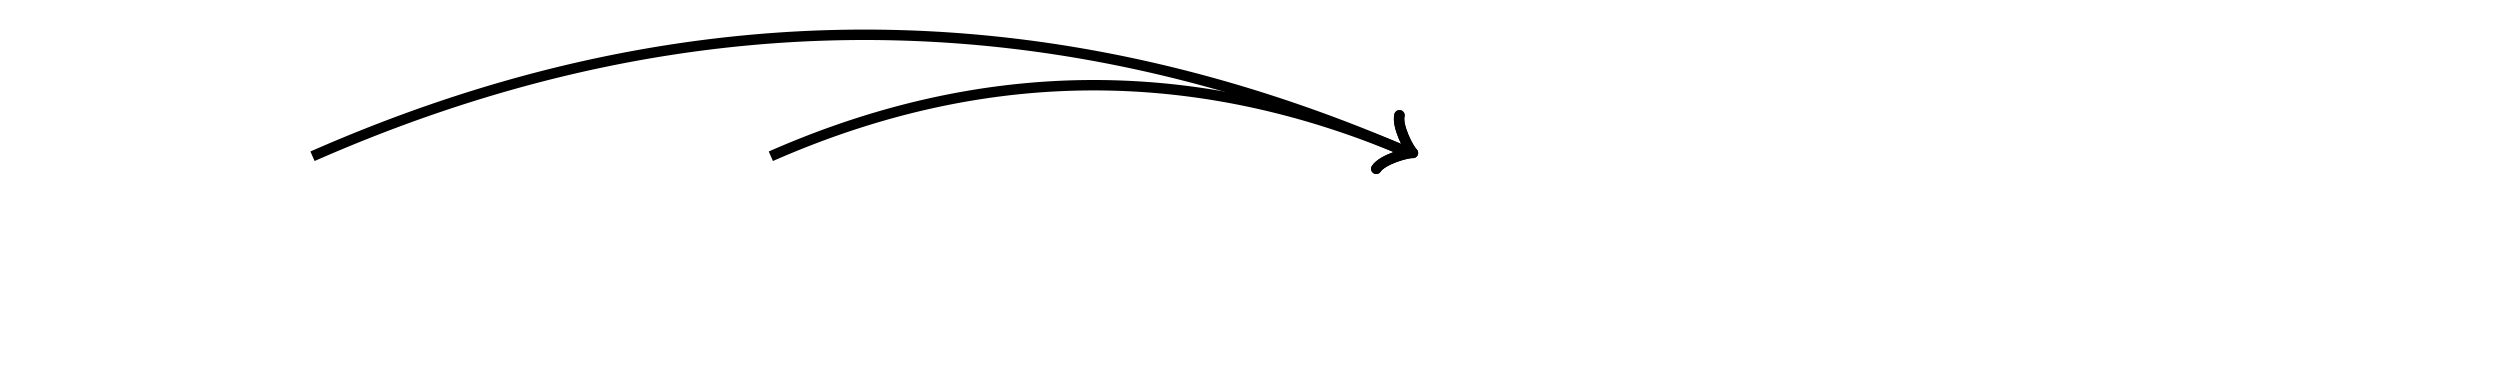<svg xmlns="http://www.w3.org/2000/svg" version="1.1" width="480" height="70" viewBox="0 0 480 70"><defs/><path fill="none" stroke="#000000" d="M 266.037,34.961 C 266.387,32.861 270.237,29.711 271.287,29.361 C 270.237,29.011 266.387,25.861 266.037,23.761" transform="rotate(23.522 271.287 29.361)" style="stroke-width: 2px;stroke-linejoin: round;stroke-linecap: round" stroke-width="2" stroke-linejoin="round" stroke-linecap="round"/><path fill="none" stroke="#000000" d="M 60,30 S 60.5,29.78 60.5,29.78 S 61,29.562 61,29.562 S 61.5,29.345 61.5,29.345 S 62,29.128 62,29.128 S 62.5,28.913 62.5,28.913 S 63,28.699 63,28.699 S 63.5,28.485 63.5,28.485 S 64,28.273 64,28.273 S 64.5,28.062 64.5,28.062 S 65,27.852 65,27.852 S 65.5,27.643 65.5,27.643 S 66,27.435 66,27.435 S 66.5,27.228 66.5,27.228 S 67,27.022 67,27.022 S 67.5,26.817 67.5,26.817 S 68,26.613 68,26.613 S 68.5,26.41 68.5,26.41 S 69,26.208 69,26.208 S 69.5,26.007 69.5,26.007 S 70,25.808 70,25.808 S 70.5,25.609 70.5,25.609 S 71,25.411 71,25.411 S 71.5,25.215 71.5,25.215 S 72,25.019 72,25.019 S 72.5,24.824 72.5,24.824 S 73,24.631 73,24.631 S 73.5,24.438 73.5,24.438 S 74,24.247 74,24.247 S 74.5,24.056 74.5,24.056 S 75,23.867 75,23.867 S 75.5,23.679 75.5,23.679 S 76,23.491 76,23.491 S 76.5,23.305 76.5,23.305 S 77,23.12 77,23.12 S 77.5,22.936 77.5,22.936 S 78,22.753 78,22.753 S 78.5,22.57 78.5,22.57 S 79,22.389 79,22.389 S 79.5,22.209 79.5,22.209 S 80,22.03 80,22.03 S 80.5,21.852 80.5,21.852 S 81,21.675 81,21.675 S 81.5,21.499 81.5,21.499 S 82,21.325 82,21.325 S 82.5,21.151 82.5,21.151 S 83,20.978 83,20.978 S 83.5,20.806 83.5,20.806 S 84,20.636 84,20.636 S 84.5,20.466 84.5,20.466 S 85,20.297 85,20.297 S 85.5,20.13 85.5,20.13 S 86,19.963 86,19.963 S 86.5,19.797 86.5,19.797 S 87,19.633 87,19.633 S 87.5,19.47 87.5,19.47 S 88,19.307 88,19.307 S 88.5,19.146 88.5,19.146 S 89,18.985 89,18.985 S 89.5,18.826 89.5,18.826 S 90,18.668 90,18.668 S 90.5,18.511 90.5,18.511 S 91,18.355 91,18.355 S 91.5,18.199 91.5,18.199 S 92,18.045 92,18.045 S 92.5,17.892 92.5,17.892 S 93,17.74 93,17.74 S 93.5,17.589 93.5,17.589 S 94,17.439 94,17.439 S 94.5,17.29 94.5,17.29 S 95,17.142 95,17.142 S 95.5,16.996 95.5,16.996 S 96,16.85 96,16.85 S 96.5,16.705 96.5,16.705 S 97,16.561 97,16.561 S 97.5,16.419 97.5,16.419 S 98,16.277 98,16.277 S 98.5,16.136 98.5,16.136 S 99,15.997 99,15.997 S 99.5,15.858 99.5,15.858 S 100,15.721 100,15.721 S 100.5,15.584 100.5,15.584 S 101,15.449 101,15.449 S 101.5,15.315 101.5,15.315 S 102,15.181 102,15.181 S 102.5,15.049 102.5,15.049 S 103,14.918 103,14.918 S 103.5,14.787 103.5,14.787 S 104,14.658 104,14.658 S 104.5,14.53 104.5,14.53 S 105,14.403 105,14.403 S 105.5,14.277 105.5,14.277 S 106,14.152 106,14.152 S 106.5,14.028 106.5,14.028 S 107,13.905 107,13.905 S 107.5,13.783 107.5,13.783 S 108,13.662 108,13.662 S 108.5,13.542 108.5,13.542 S 109,13.423 109,13.423 S 109.5,13.305 109.5,13.305 S 110,13.189 110,13.189 S 110.5,13.073 110.5,13.073 S 111,12.958 111,12.958 S 111.5,12.845 111.5,12.845 S 112,12.732 112,12.732 S 112.5,12.62 112.5,12.62 S 113,12.51 113,12.51 S 113.5,12.4 113.5,12.4 S 114,12.292 114,12.292 S 114.5,12.185 114.5,12.185 S 115,12.078 115,12.078 S 115.5,11.973 115.5,11.973 S 116,11.869 116,11.869 S 116.5,11.765 116.5,11.765 S 117,11.663 117,11.663 S 117.5,11.562 117.5,11.562 S 118,11.462 118,11.462 S 118.5,11.363 118.5,11.363 S 119,11.265 119,11.265 S 119.5,11.168 119.5,11.168 S 120,11.072 120,11.072 S 120.5,10.977 120.5,10.977 S 121,10.883 121,10.883 S 121.5,10.79 121.5,10.79 S 122,10.698 122,10.698 S 122.5,10.607 122.5,10.607 S 123,10.518 123,10.518 S 123.5,10.429 123.5,10.429 S 124,10.341 124,10.341 S 124.5,10.255 124.5,10.255 S 125,10.169 125,10.169 S 125.5,10.084 125.5,10.084 S 126,10.001 126,10.001 S 126.5,9.918 126.5,9.918 S 127,9.837 127,9.837 S 127.5,9.756 127.5,9.756 S 128,9.677 128,9.677 S 128.5,9.599 128.5,9.599 S 129,9.521 129,9.521 S 129.5,9.445 129.5,9.445 S 130,9.37 130,9.37 S 130.5,9.296 130.5,9.296 S 131,9.222 131,9.222 S 131.5,9.15 131.5,9.15 S 132,9.079 132,9.079 S 132.5,9.009 132.5,9.009 S 133,8.94 133,8.94 S 133.5,8.872 133.5,8.872 S 134,8.805 134,8.805 S 134.5,8.739 134.5,8.739 S 135,8.675 135,8.675 S 135.5,8.611 135.5,8.611 S 136,8.548 136,8.548 S 136.5,8.486 136.5,8.486 S 137,8.425 137,8.425 S 137.5,8.366 137.5,8.366 S 138,8.307 138,8.307 S 138.5,8.25 138.5,8.25 S 139,8.193 139,8.193 S 139.5,8.137 139.5,8.137 S 140,8.083 140,8.083 S 140.5,8.03 140.5,8.03 S 141,7.977 141,7.977 S 141.5,7.926 141.5,7.926 S 142,7.875 142,7.875 S 142.5,7.826 142.5,7.826 S 143,7.778 143,7.778 S 143.5,7.731 143.5,7.731 S 144,7.685 144,7.685 S 144.5,7.639 144.5,7.639 S 145,7.595 145,7.595 S 145.5,7.552 145.5,7.552 S 146,7.51 146,7.51 S 146.5,7.469 146.5,7.469 S 147,7.429 147,7.429 S 147.5,7.39 147.5,7.39 S 148,7.352 148,7.352 S 148.5,7.316 148.5,7.316 S 149,7.28 149,7.28 S 149.5,7.245 149.5,7.245 S 150,7.211 150,7.211 S 150.5,7.179 150.5,7.179 S 151,7.147 151,7.147 S 151.5,7.116 151.5,7.116 S 152,7.087 152,7.087 S 152.5,7.058 152.5,7.058 S 153,7.031 153,7.031 S 153.5,7.004 153.5,7.004 S 154,6.979 154,6.979 S 154.5,6.954 154.5,6.954 S 155,6.931 155,6.931 S 155.5,6.909 155.5,6.909 S 156,6.888 156,6.888 S 156.5,6.867 156.5,6.867 S 157,6.848 157,6.848 S 157.5,6.83 157.5,6.83 S 158,6.813 158,6.813 S 158.5,6.797 158.5,6.797 S 159,6.782 159,6.782 S 159.5,6.768 159.5,6.768 S 160,6.755 160,6.755 S 160.5,6.743 160.5,6.743 S 161,6.732 161,6.732 S 161.5,6.722 161.5,6.722 S 162,6.713 162,6.713 S 162.5,6.705 162.5,6.705 S 163,6.699 163,6.699 S 163.5,6.693 163.5,6.693 S 164,6.688 164,6.688 S 164.5,6.685 164.5,6.685 S 165,6.682 165,6.682 S 165.5,6.681 165.5,6.681 S 166,6.68 166,6.68 S 166.5,6.681 166.5,6.681 S 167,6.682 167,6.682 S 167.5,6.685 167.5,6.685 S 168,6.688 168,6.688 S 168.5,6.693 168.5,6.693 S 169,6.699 169,6.699 S 169.5,6.705 169.5,6.705 S 170,6.713 170,6.713 S 170.5,6.722 170.5,6.722 S 171,6.732 171,6.732 S 171.5,6.743 171.5,6.743 S 172,6.755 172,6.755 S 172.5,6.768 172.5,6.768 S 173,6.782 173,6.782 S 173.5,6.797 173.5,6.797 S 174,6.813 174,6.813 S 174.5,6.83 174.5,6.83 S 175,6.848 175,6.848 S 175.5,6.867 175.5,6.867 S 176,6.888 176,6.888 S 176.5,6.909 176.5,6.909 S 177,6.931 177,6.931 S 177.5,6.954 177.5,6.954 S 178,6.979 178,6.979 S 178.5,7.004 178.5,7.004 S 179,7.031 179,7.031 S 179.5,7.058 179.5,7.058 S 180,7.087 180,7.087 S 180.5,7.116 180.5,7.116 S 181,7.147 181,7.147 S 181.5,7.179 181.5,7.179 S 182,7.211 182,7.211 S 182.5,7.245 182.5,7.245 S 183,7.28 183,7.28 S 183.5,7.316 183.5,7.316 S 184,7.352 184,7.352 S 184.5,7.39 184.5,7.39 S 185,7.429 185,7.429 S 185.5,7.469 185.5,7.469 S 186,7.51 186,7.51 S 186.5,7.552 186.5,7.552 S 187,7.595 187,7.595 S 187.5,7.639 187.5,7.639 S 188,7.685 188,7.685 S 188.5,7.731 188.5,7.731 S 189,7.778 189,7.778 S 189.5,7.826 189.5,7.826 S 190,7.875 190,7.875 S 190.5,7.926 190.5,7.926 S 191,7.977 191,7.977 S 191.5,8.03 191.5,8.03 S 192,8.083 192,8.083 S 192.5,8.137 192.5,8.137 S 193,8.193 193,8.193 S 193.5,8.25 193.5,8.25 S 194,8.307 194,8.307 S 194.5,8.366 194.5,8.366 S 195,8.425 195,8.425 S 195.5,8.486 195.5,8.486 S 196,8.548 196,8.548 S 196.5,8.611 196.5,8.611 S 197,8.675 197,8.675 S 197.5,8.739 197.5,8.739 S 198,8.805 198,8.805 S 198.5,8.872 198.5,8.872 S 199,8.94 199,8.94 S 199.5,9.009 199.5,9.009 S 200,9.079 200,9.079 S 200.5,9.15 200.5,9.15 S 201,9.222 201,9.222 S 201.5,9.296 201.5,9.296 S 202,9.37 202,9.37 S 202.5,9.445 202.5,9.445 S 203,9.521 203,9.521 S 203.5,9.599 203.5,9.599 S 204,9.677 204,9.677 S 204.5,9.756 204.5,9.756 S 205,9.837 205,9.837 S 205.5,9.918 205.5,9.918 S 206,10.001 206,10.001 S 206.5,10.084 206.5,10.084 S 207,10.169 207,10.169 S 207.5,10.255 207.5,10.255 S 208,10.341 208,10.341 S 208.5,10.429 208.5,10.429 S 209,10.518 209,10.518 S 209.5,10.607 209.5,10.607 S 210,10.698 210,10.698 S 210.5,10.79 210.5,10.79 S 211,10.883 211,10.883 S 211.5,10.977 211.5,10.977 S 212,11.072 212,11.072 S 212.5,11.168 212.5,11.168 S 213,11.265 213,11.265 S 213.5,11.363 213.5,11.363 S 214,11.462 214,11.462 S 214.5,11.562 214.5,11.562 S 215,11.663 215,11.663 S 215.5,11.765 215.5,11.765 S 216,11.869 216,11.869 S 216.5,11.973 216.5,11.973 S 217,12.078 217,12.078 S 217.5,12.185 217.5,12.185 S 218,12.292 218,12.292 S 218.5,12.4 218.5,12.4 S 219,12.51 219,12.51 S 219.5,12.62 219.5,12.62 S 220,12.732 220,12.732 S 220.5,12.845 220.5,12.845 S 221,12.958 221,12.958 S 221.5,13.073 221.5,13.073 S 222,13.189 222,13.189 S 222.5,13.305 222.5,13.305 S 223,13.423 223,13.423 S 223.5,13.542 223.5,13.542 S 224,13.662 224,13.662 S 224.5,13.783 224.5,13.783 S 225,13.905 225,13.905 S 225.5,14.028 225.5,14.028 S 226,14.152 226,14.152 S 226.5,14.277 226.5,14.277 S 227,14.403 227,14.403 S 227.5,14.53 227.5,14.53 S 228,14.658 228,14.658 S 228.5,14.787 228.5,14.787 S 229,14.918 229,14.918 S 229.5,15.049 229.5,15.049 S 230,15.181 230,15.181 S 230.5,15.315 230.5,15.315 S 231,15.449 231,15.449 S 231.5,15.584 231.5,15.584 S 232,15.721 232,15.721 S 232.5,15.858 232.5,15.858 S 233,15.997 233,15.997 S 233.5,16.136 233.5,16.136 S 234,16.277 234,16.277 S 234.5,16.419 234.5,16.419 S 235,16.561 235,16.561 S 235.5,16.705 235.5,16.705 S 236,16.85 236,16.85 S 236.5,16.996 236.5,16.996 S 237,17.142 237,17.142 S 237.5,17.29 237.5,17.29 S 238,17.439 238,17.439 S 238.5,17.589 238.5,17.589 S 239,17.74 239,17.74 S 239.5,17.892 239.5,17.892 S 240,18.045 240,18.045 S 240.5,18.199 240.5,18.199 S 241,18.355 241,18.355 S 241.5,18.511 241.5,18.511 S 242,18.668 242,18.668 S 242.5,18.826 242.5,18.826 S 243,18.985 243,18.985 S 243.5,19.146 243.5,19.146 S 244,19.307 244,19.307 S 244.5,19.47 244.5,19.47 S 245,19.633 245,19.633 S 245.5,19.797 245.5,19.797 S 246,19.963 246,19.963 S 246.5,20.13 246.5,20.13 S 247,20.297 247,20.297 S 247.5,20.466 247.5,20.466 S 248,20.636 248,20.636 S 248.5,20.806 248.5,20.806 S 249,20.978 249,20.978 S 249.5,21.151 249.5,21.151 S 250,21.325 250,21.325 S 250.5,21.499 250.5,21.499 S 251,21.675 251,21.675 S 251.5,21.852 251.5,21.852 S 252,22.03 252,22.03 S 252.5,22.209 252.5,22.209 S 253,22.389 253,22.389 S 253.5,22.57 253.5,22.57 S 254,22.753 254,22.753 S 254.5,22.936 254.5,22.936 S 255,23.12 255,23.12 S 255.5,23.305 255.5,23.305 S 256,23.491 256,23.491 S 256.5,23.679 256.5,23.679 S 257,23.867 257,23.867 S 257.5,24.056 257.5,24.056 S 258,24.247 258,24.247 S 258.5,24.438 258.5,24.438 S 259,24.631 259,24.631 S 259.5,24.824 259.5,24.824 S 260,25.019 260,25.019 S 260.5,25.215 260.5,25.215 S 261,25.411 261,25.411 S 261.5,25.609 261.5,25.609 S 262,25.808 262,25.808 S 262.5,26.007 262.5,26.007 S 263,26.208 263,26.208 S 263.5,26.41 263.5,26.41 S 264,26.613 264,26.613 S 264.5,26.817 264.5,26.817 S 265,27.022 265,27.022 S 265.5,27.228 265.5,27.228 S 266,27.435 266,27.435 S 266.5,27.643 266.5,27.643 S 267,27.852 267,27.852 S 267.5,28.062 267.5,28.062 S 268,28.273 268,28.273 S 268.5,28.485 268.5,28.485 S 269,28.699 269,28.699 S 269.5,28.913 269.5,28.913 S 270,29.128 270,29.128 S 270.5,29.345 270.5,29.345 S 270.5,29.345 270.537,29.361" style="stroke-width: 2px" stroke-width="2"/><path fill="none" stroke="#000000" d="M 266.036,34.964 C 266.386,32.864 270.236,29.714 271.286,29.364 C 270.236,29.014 266.386,25.864 266.036,23.764" transform="rotate(23.361 271.286 29.364)" style="stroke-width: 2px;stroke-linejoin: round;stroke-linecap: round" stroke-width="2" stroke-linejoin="round" stroke-linecap="round"/><path fill="none" stroke="#000000" d="M 148,30 S 148.5,29.781 148.5,29.781 S 149,29.564 149,29.564 S 149.5,29.348 149.5,29.348 S 150,29.134 150,29.134 S 150.5,28.922 150.5,28.922 S 151,28.712 151,28.712 S 151.5,28.503 151.5,28.503 S 152,28.297 152,28.297 S 152.5,28.092 152.5,28.092 S 153,27.889 153,27.889 S 153.5,27.687 153.5,27.687 S 154,27.488 154,27.488 S 154.5,27.29 154.5,27.29 S 155,27.094 155,27.094 S 155.5,26.9 155.5,26.9 S 156,26.707 156,26.707 S 156.5,26.516 156.5,26.516 S 157,26.327 157,26.327 S 157.5,26.14 157.5,26.14 S 158,25.955 158,25.955 S 158.5,25.771 158.5,25.771 S 159,25.589 159,25.589 S 159.5,25.409 159.5,25.409 S 160,25.231 160,25.231 S 160.5,25.054 160.5,25.054 S 161,24.88 161,24.88 S 161.5,24.707 161.5,24.707 S 162,24.535 162,24.535 S 162.5,24.366 162.5,24.366 S 163,24.198 163,24.198 S 163.5,24.032 163.5,24.032 S 164,23.868 164,23.868 S 164.5,23.706 164.5,23.706 S 165,23.546 165,23.546 S 165.5,23.387 165.5,23.387 S 166,23.23 166,23.23 S 166.5,23.074 166.5,23.074 S 167,22.921 167,22.921 S 167.5,22.769 167.5,22.769 S 168,22.619 168,22.619 S 168.5,22.471 168.5,22.471 S 169,22.325 169,22.325 S 169.5,22.18 169.5,22.18 S 170,22.037 170,22.037 S 170.5,21.896 170.5,21.896 S 171,21.757 171,21.757 S 171.5,21.62 171.5,21.62 S 172,21.484 172,21.484 S 172.5,21.35 172.5,21.35 S 173,21.218 173,21.218 S 173.5,21.087 173.5,21.087 S 174,20.959 174,20.959 S 174.5,20.832 174.5,20.832 S 175,20.707 175,20.707 S 175.5,20.584 175.5,20.584 S 176,20.462 176,20.462 S 176.5,20.342 176.5,20.342 S 177,20.224 177,20.224 S 177.5,20.108 177.5,20.108 S 178,19.994 178,19.994 S 178.5,19.881 178.5,19.881 S 179,19.77 179,19.77 S 179.5,19.661 179.5,19.661 S 180,19.553 180,19.553 S 180.5,19.448 180.5,19.448 S 181,19.344 181,19.344 S 181.5,19.242 181.5,19.242 S 182,19.142 182,19.142 S 182.5,19.044 182.5,19.044 S 183,18.947 183,18.947 S 183.5,18.852 183.5,18.852 S 184,18.759 184,18.759 S 184.5,18.667 184.5,18.667 S 185,18.578 185,18.578 S 185.5,18.49 185.5,18.49 S 186,18.404 186,18.404 S 186.5,18.32 186.5,18.32 S 187,18.237 187,18.237 S 187.5,18.156 187.5,18.156 S 188,18.077 188,18.077 S 188.5,18 188.5,18 S 189,17.925 189,17.925 S 189.5,17.851 189.5,17.851 S 190,17.779 190,17.779 S 190.5,17.709 190.5,17.709 S 191,17.641 191,17.641 S 191.5,17.574 191.5,17.574 S 192,17.51 192,17.51 S 192.5,17.447 192.5,17.447 S 193,17.386 193,17.386 S 193.5,17.326 193.5,17.326 S 194,17.268 194,17.268 S 194.5,17.212 194.5,17.212 S 195,17.158 195,17.158 S 195.5,17.106 195.5,17.106 S 196,17.055 196,17.055 S 196.5,17.007 196.5,17.007 S 197,16.96 197,16.96 S 197.5,16.914 197.5,16.914 S 198,16.871 198,16.871 S 198.5,16.829 198.5,16.829 S 199,16.789 199,16.789 S 199.5,16.751 199.5,16.751 S 200,16.715 200,16.715 S 200.5,16.68 200.5,16.68 S 201,16.647 201,16.647 S 201.5,16.616 201.5,16.616 S 202,16.587 202,16.587 S 202.5,16.56 202.5,16.56 S 203,16.534 203,16.534 S 203.5,16.51 203.5,16.51 S 204,16.488 204,16.488 S 204.5,16.467 204.5,16.467 S 205,16.449 205,16.449 S 205.5,16.432 205.5,16.432 S 206,16.417 206,16.417 S 206.5,16.404 206.5,16.404 S 207,16.392 207,16.392 S 207.5,16.382 207.5,16.382 S 208,16.374 208,16.374 S 208.5,16.368 208.5,16.368 S 209,16.363 209,16.363 S 209.5,16.361 209.5,16.361 S 210,16.36 210,16.36 S 210.5,16.361 210.5,16.361 S 211,16.363 211,16.363 S 211.5,16.368 211.5,16.368 S 212,16.374 212,16.374 S 212.5,16.382 212.5,16.382 S 213,16.392 213,16.392 S 213.5,16.404 213.5,16.404 S 214,16.417 214,16.417 S 214.5,16.432 214.5,16.432 S 215,16.449 215,16.449 S 215.5,16.467 215.5,16.467 S 216,16.488 216,16.488 S 216.5,16.51 216.5,16.51 S 217,16.534 217,16.534 S 217.5,16.56 217.5,16.56 S 218,16.587 218,16.587 S 218.5,16.616 218.5,16.616 S 219,16.647 219,16.647 S 219.5,16.68 219.5,16.68 S 220,16.715 220,16.715 S 220.5,16.751 220.5,16.751 S 221,16.789 221,16.789 S 221.5,16.829 221.5,16.829 S 222,16.871 222,16.871 S 222.5,16.914 222.5,16.914 S 223,16.96 223,16.96 S 223.5,17.007 223.5,17.007 S 224,17.055 224,17.055 S 224.5,17.106 224.5,17.106 S 225,17.158 225,17.158 S 225.5,17.212 225.5,17.212 S 226,17.268 226,17.268 S 226.5,17.326 226.5,17.326 S 227,17.386 227,17.386 S 227.5,17.447 227.5,17.447 S 228,17.51 228,17.51 S 228.5,17.574 228.5,17.574 S 229,17.641 229,17.641 S 229.5,17.709 229.5,17.709 S 230,17.779 230,17.779 S 230.5,17.851 230.5,17.851 S 231,17.925 231,17.925 S 231.5,18 231.5,18 S 232,18.077 232,18.077 S 232.5,18.156 232.5,18.156 S 233,18.237 233,18.237 S 233.5,18.32 233.5,18.32 S 234,18.404 234,18.404 S 234.5,18.49 234.5,18.49 S 235,18.578 235,18.578 S 235.5,18.667 235.5,18.667 S 236,18.759 236,18.759 S 236.5,18.852 236.5,18.852 S 237,18.947 237,18.947 S 237.5,19.044 237.5,19.044 S 238,19.142 238,19.142 S 238.5,19.242 238.5,19.242 S 239,19.344 239,19.344 S 239.5,19.448 239.5,19.448 S 240,19.553 240,19.553 S 240.5,19.661 240.5,19.661 S 241,19.77 241,19.77 S 241.5,19.881 241.5,19.881 S 242,19.994 242,19.994 S 242.5,20.108 242.5,20.108 S 243,20.224 243,20.224 S 243.5,20.342 243.5,20.342 S 244,20.462 244,20.462 S 244.5,20.584 244.5,20.584 S 245,20.707 245,20.707 S 245.5,20.832 245.5,20.832 S 246,20.959 246,20.959 S 246.5,21.087 246.5,21.087 S 247,21.218 247,21.218 S 247.5,21.35 247.5,21.35 S 248,21.484 248,21.484 S 248.5,21.62 248.5,21.62 S 249,21.757 249,21.757 S 249.5,21.896 249.5,21.896 S 250,22.037 250,22.037 S 250.5,22.18 250.5,22.18 S 251,22.325 251,22.325 S 251.5,22.471 251.5,22.471 S 252,22.619 252,22.619 S 252.5,22.769 252.5,22.769 S 253,22.921 253,22.921 S 253.5,23.074 253.5,23.074 S 254,23.23 254,23.23 S 254.5,23.387 254.5,23.387 S 255,23.546 255,23.546 S 255.5,23.706 255.5,23.706 S 256,23.868 256,23.868 S 256.5,24.032 256.5,24.032 S 257,24.198 257,24.198 S 257.5,24.366 257.5,24.366 S 258,24.535 258,24.535 S 258.5,24.707 258.5,24.707 S 259,24.88 259,24.88 S 259.5,25.054 259.5,25.054 S 260,25.231 260,25.231 S 260.5,25.409 260.5,25.409 S 261,25.589 261,25.589 S 261.5,25.771 261.5,25.771 S 262,25.955 262,25.955 S 262.5,26.14 262.5,26.14 S 263,26.327 263,26.327 S 263.5,26.516 263.5,26.516 S 264,26.707 264,26.707 S 264.5,26.9 264.5,26.9 S 265,27.094 265,27.094 S 265.5,27.29 265.5,27.29 S 266,27.488 266,27.488 S 266.5,27.687 266.5,27.687 S 267,27.889 267,27.889 S 267.5,28.092 267.5,28.092 S 268,28.297 268,28.297 S 268.5,28.503 268.5,28.503 S 269,28.712 269,28.712 S 269.5,28.922 269.5,28.922 S 270,29.134 270,29.134 S 270.5,29.348 270.5,29.348 S 270.5,29.348 270.536,29.364" style="stroke-width: 2px" stroke-width="2"/></svg>